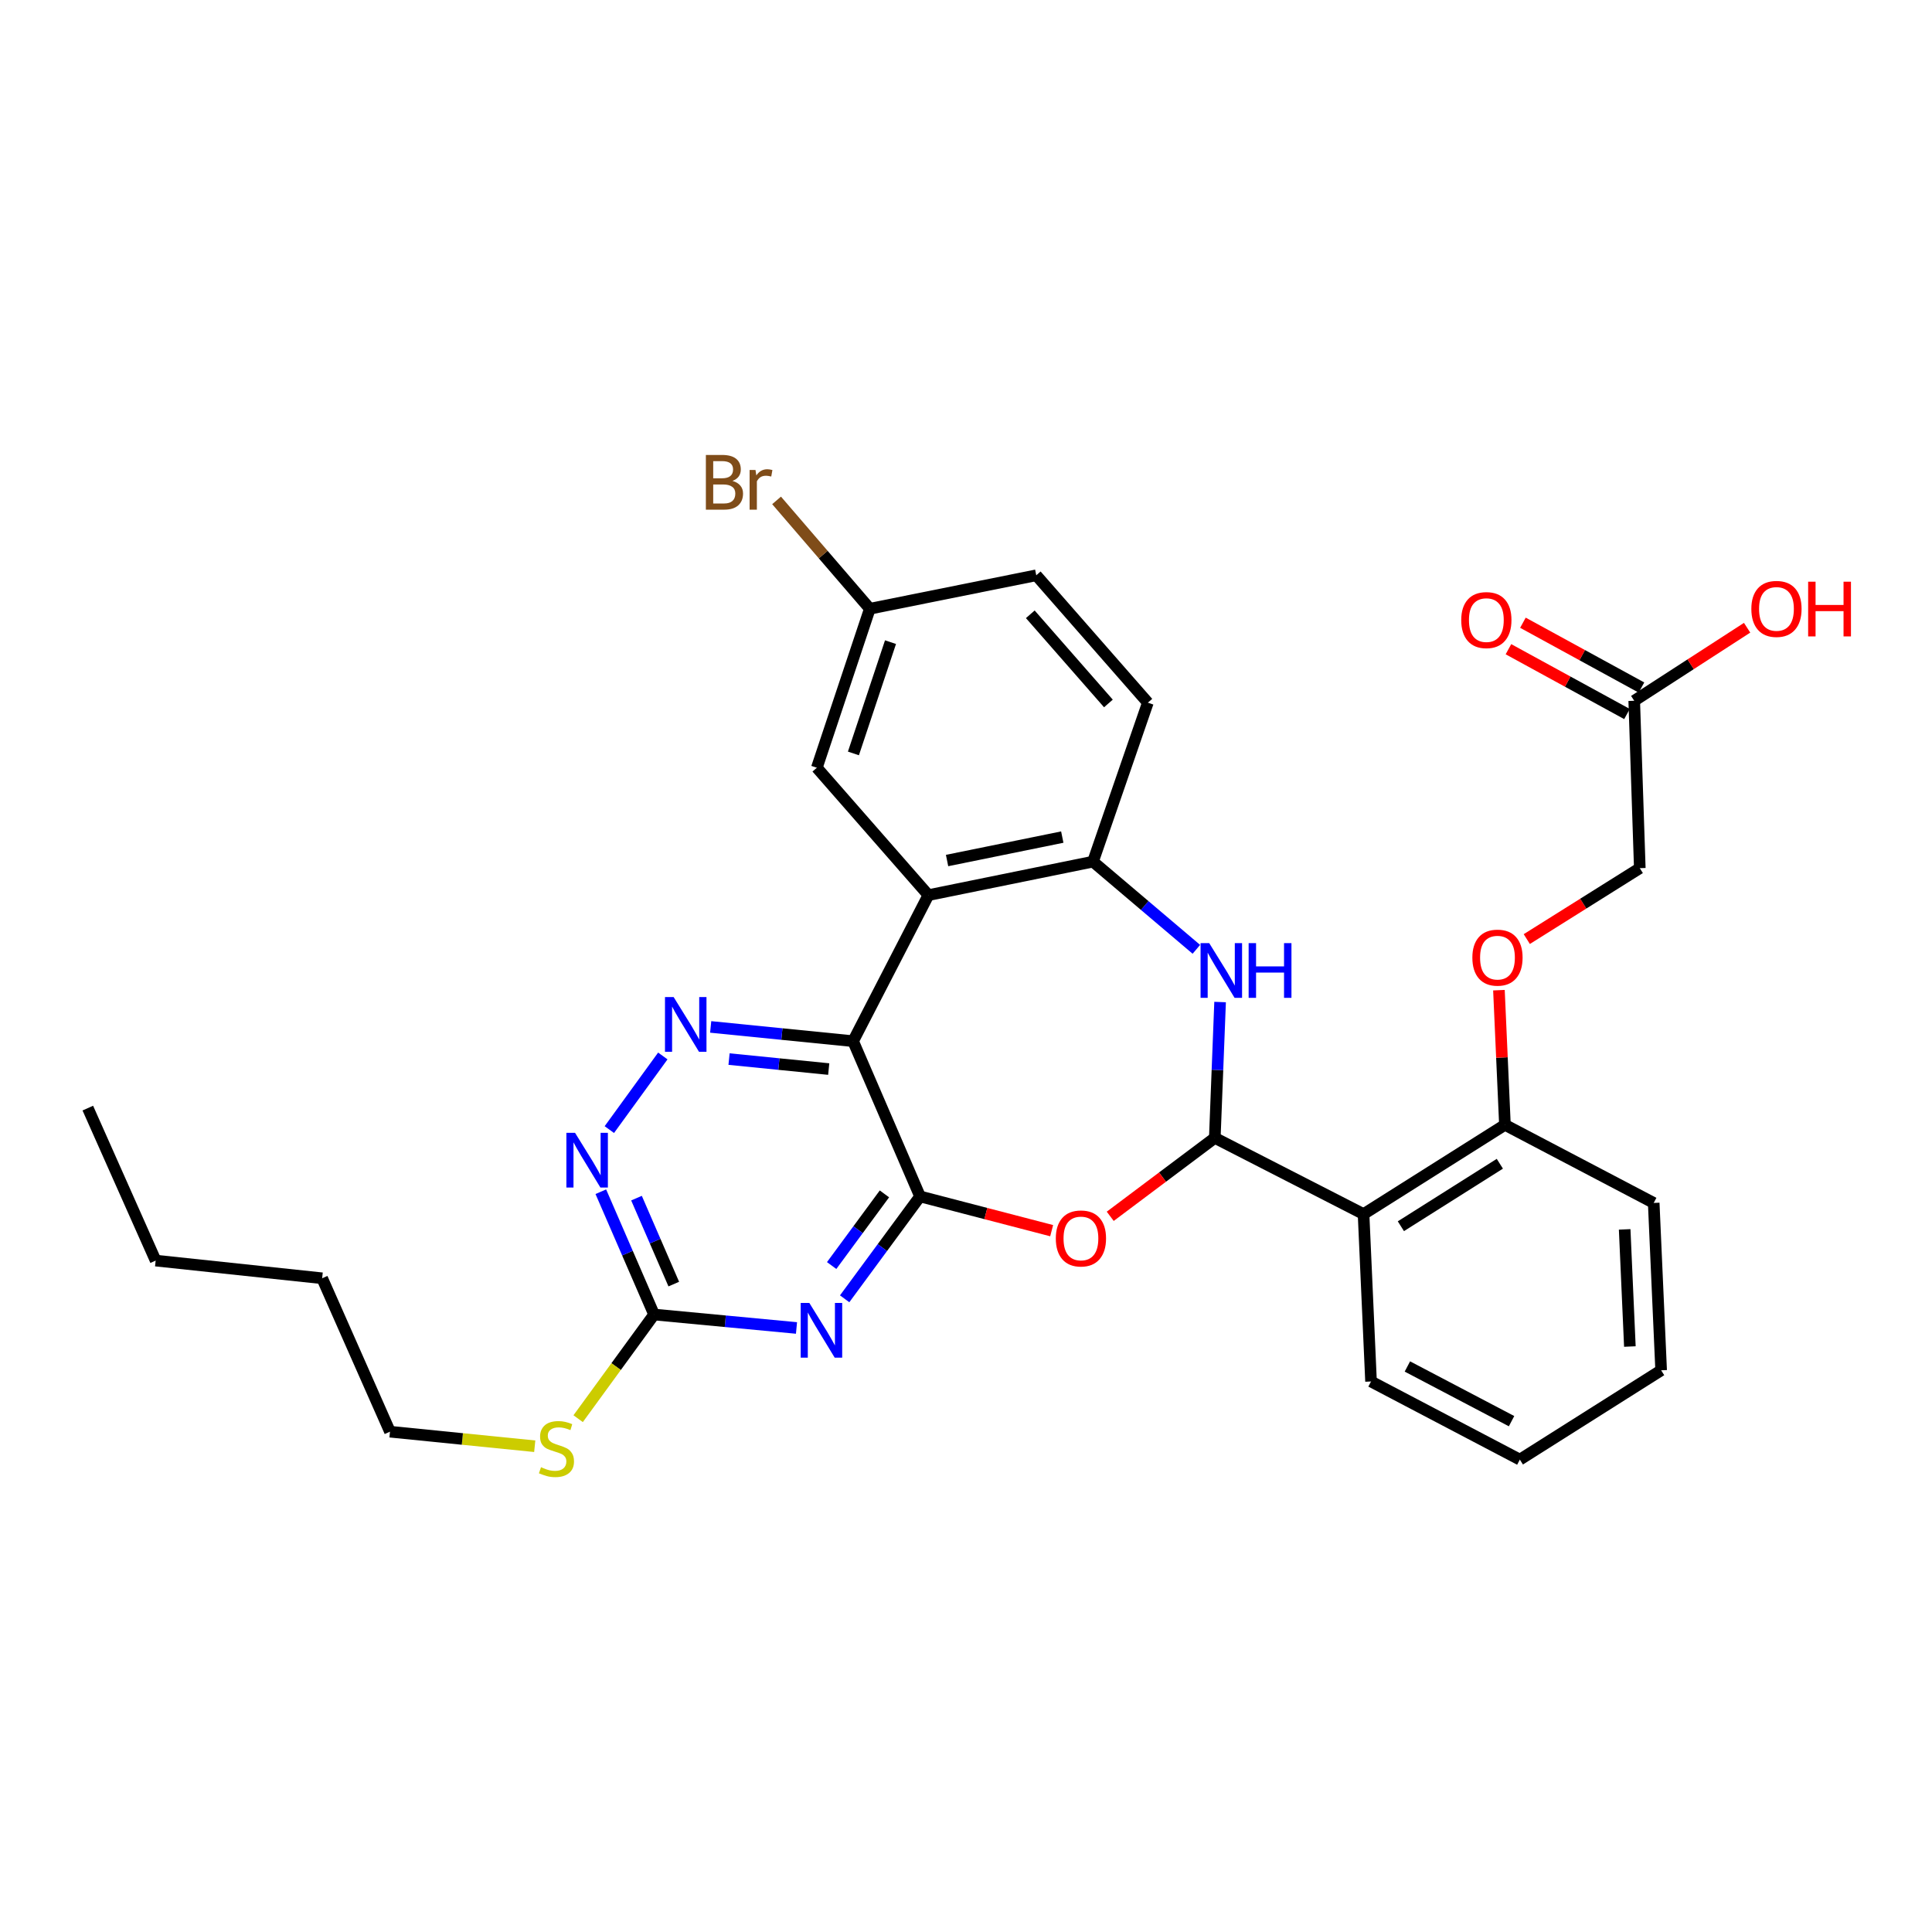 <?xml version='1.0' encoding='iso-8859-1'?>
<svg version='1.1' baseProfile='full'
              xmlns='http://www.w3.org/2000/svg'
                      xmlns:rdkit='http://www.rdkit.org/xml'
                      xmlns:xlink='http://www.w3.org/1999/xlink'
                  xml:space='preserve'
width='1000px' height='1000px' viewBox='0 0 1000 1000'>
<!-- END OF HEADER -->
<rect style='opacity:1.0;fill:#FFFFFF;stroke:none' width='1000' height='1000' x='0' y='0'> </rect>
<path class='bond-0' d='M 476.216,619.265 L 441.558,538.909' style='fill:none;fill-rule:evenodd;stroke:#000000;stroke-width:6px;stroke-linecap:butt;stroke-linejoin:miter;stroke-opacity:1' />
<path class='bond-2' d='M 476.216,619.265 L 456.703,645.762' style='fill:none;fill-rule:evenodd;stroke:#000000;stroke-width:6px;stroke-linecap:butt;stroke-linejoin:miter;stroke-opacity:1' />
<path class='bond-2' d='M 456.703,645.762 L 437.191,672.26' style='fill:none;fill-rule:evenodd;stroke:#0000FF;stroke-width:6px;stroke-linecap:butt;stroke-linejoin:miter;stroke-opacity:1' />
<path class='bond-2' d='M 457.782,617.95 L 444.123,636.499' style='fill:none;fill-rule:evenodd;stroke:#000000;stroke-width:6px;stroke-linecap:butt;stroke-linejoin:miter;stroke-opacity:1' />
<path class='bond-2' d='M 444.123,636.499 L 430.464,655.047' style='fill:none;fill-rule:evenodd;stroke:#0000FF;stroke-width:6px;stroke-linecap:butt;stroke-linejoin:miter;stroke-opacity:1' />
<path class='bond-3' d='M 476.216,619.265 L 510.276,628.13' style='fill:none;fill-rule:evenodd;stroke:#000000;stroke-width:6px;stroke-linecap:butt;stroke-linejoin:miter;stroke-opacity:1' />
<path class='bond-3' d='M 510.276,628.13 L 544.337,636.995' style='fill:none;fill-rule:evenodd;stroke:#FF0000;stroke-width:6px;stroke-linecap:butt;stroke-linejoin:miter;stroke-opacity:1' />
<path class='bond-4' d='M 441.558,538.909 L 480.538,463.318' style='fill:none;fill-rule:evenodd;stroke:#000000;stroke-width:6px;stroke-linecap:butt;stroke-linejoin:miter;stroke-opacity:1' />
<path class='bond-6' d='M 441.558,538.909 L 404.705,535.22' style='fill:none;fill-rule:evenodd;stroke:#000000;stroke-width:6px;stroke-linecap:butt;stroke-linejoin:miter;stroke-opacity:1' />
<path class='bond-6' d='M 404.705,535.22 L 367.852,531.531' style='fill:none;fill-rule:evenodd;stroke:#0000FF;stroke-width:6px;stroke-linecap:butt;stroke-linejoin:miter;stroke-opacity:1' />
<path class='bond-6' d='M 428.946,553.348 L 403.149,550.766' style='fill:none;fill-rule:evenodd;stroke:#000000;stroke-width:6px;stroke-linecap:butt;stroke-linejoin:miter;stroke-opacity:1' />
<path class='bond-6' d='M 403.149,550.766 L 377.351,548.183' style='fill:none;fill-rule:evenodd;stroke:#0000FF;stroke-width:6px;stroke-linecap:butt;stroke-linejoin:miter;stroke-opacity:1' />
<path class='bond-1' d='M 628.777,588.964 L 601.715,609.263' style='fill:none;fill-rule:evenodd;stroke:#000000;stroke-width:6px;stroke-linecap:butt;stroke-linejoin:miter;stroke-opacity:1' />
<path class='bond-1' d='M 601.715,609.263 L 574.653,629.563' style='fill:none;fill-rule:evenodd;stroke:#FF0000;stroke-width:6px;stroke-linecap:butt;stroke-linejoin:miter;stroke-opacity:1' />
<path class='bond-5' d='M 628.777,588.964 L 630.148,553.808' style='fill:none;fill-rule:evenodd;stroke:#000000;stroke-width:6px;stroke-linecap:butt;stroke-linejoin:miter;stroke-opacity:1' />
<path class='bond-5' d='M 630.148,553.808 L 631.518,518.652' style='fill:none;fill-rule:evenodd;stroke:#0000FF;stroke-width:6px;stroke-linecap:butt;stroke-linejoin:miter;stroke-opacity:1' />
<path class='bond-7' d='M 628.777,588.964 L 705.774,628.413' style='fill:none;fill-rule:evenodd;stroke:#000000;stroke-width:6px;stroke-linecap:butt;stroke-linejoin:miter;stroke-opacity:1' />
<path class='bond-9' d='M 412.264,687.353 L 375.406,683.874' style='fill:none;fill-rule:evenodd;stroke:#0000FF;stroke-width:6px;stroke-linecap:butt;stroke-linejoin:miter;stroke-opacity:1' />
<path class='bond-9' d='M 375.406,683.874 L 338.548,680.396' style='fill:none;fill-rule:evenodd;stroke:#000000;stroke-width:6px;stroke-linecap:butt;stroke-linejoin:miter;stroke-opacity:1' />
<path class='bond-8' d='M 480.538,463.318 L 565.729,445.985' style='fill:none;fill-rule:evenodd;stroke:#000000;stroke-width:6px;stroke-linecap:butt;stroke-linejoin:miter;stroke-opacity:1' />
<path class='bond-8' d='M 490.202,445.409 L 549.835,433.275' style='fill:none;fill-rule:evenodd;stroke:#000000;stroke-width:6px;stroke-linecap:butt;stroke-linejoin:miter;stroke-opacity:1' />
<path class='bond-12' d='M 480.538,463.318 L 422.793,397.379' style='fill:none;fill-rule:evenodd;stroke:#000000;stroke-width:6px;stroke-linecap:butt;stroke-linejoin:miter;stroke-opacity:1' />
<path class='bond-32' d='M 619.236,491.368 L 592.482,468.677' style='fill:none;fill-rule:evenodd;stroke:#0000FF;stroke-width:6px;stroke-linecap:butt;stroke-linejoin:miter;stroke-opacity:1' />
<path class='bond-32' d='M 592.482,468.677 L 565.729,445.985' style='fill:none;fill-rule:evenodd;stroke:#000000;stroke-width:6px;stroke-linecap:butt;stroke-linejoin:miter;stroke-opacity:1' />
<path class='bond-31' d='M 343.073,546.569 L 315.395,584.673' style='fill:none;fill-rule:evenodd;stroke:#0000FF;stroke-width:6px;stroke-linecap:butt;stroke-linejoin:miter;stroke-opacity:1' />
<path class='bond-11' d='M 705.774,628.413 L 778.952,582.212' style='fill:none;fill-rule:evenodd;stroke:#000000;stroke-width:6px;stroke-linecap:butt;stroke-linejoin:miter;stroke-opacity:1' />
<path class='bond-11' d='M 725.092,634.694 L 776.316,602.353' style='fill:none;fill-rule:evenodd;stroke:#000000;stroke-width:6px;stroke-linecap:butt;stroke-linejoin:miter;stroke-opacity:1' />
<path class='bond-23' d='M 705.774,628.413 L 709.646,715.053' style='fill:none;fill-rule:evenodd;stroke:#000000;stroke-width:6px;stroke-linecap:butt;stroke-linejoin:miter;stroke-opacity:1' />
<path class='bond-15' d='M 565.729,445.985 L 594.128,363.702' style='fill:none;fill-rule:evenodd;stroke:#000000;stroke-width:6px;stroke-linecap:butt;stroke-linejoin:miter;stroke-opacity:1' />
<path class='bond-10' d='M 338.548,680.396 L 324.766,648.616' style='fill:none;fill-rule:evenodd;stroke:#000000;stroke-width:6px;stroke-linecap:butt;stroke-linejoin:miter;stroke-opacity:1' />
<path class='bond-10' d='M 324.766,648.616 L 310.984,616.837' style='fill:none;fill-rule:evenodd;stroke:#0000FF;stroke-width:6px;stroke-linecap:butt;stroke-linejoin:miter;stroke-opacity:1' />
<path class='bond-10' d='M 348.747,664.646 L 339.1,642.4' style='fill:none;fill-rule:evenodd;stroke:#000000;stroke-width:6px;stroke-linecap:butt;stroke-linejoin:miter;stroke-opacity:1' />
<path class='bond-10' d='M 339.1,642.4 L 329.452,620.154' style='fill:none;fill-rule:evenodd;stroke:#0000FF;stroke-width:6px;stroke-linecap:butt;stroke-linejoin:miter;stroke-opacity:1' />
<path class='bond-17' d='M 338.548,680.396 L 318.898,707.351' style='fill:none;fill-rule:evenodd;stroke:#000000;stroke-width:6px;stroke-linecap:butt;stroke-linejoin:miter;stroke-opacity:1' />
<path class='bond-17' d='M 318.898,707.351 L 299.248,734.306' style='fill:none;fill-rule:evenodd;stroke:#CCCC00;stroke-width:6px;stroke-linecap:butt;stroke-linejoin:miter;stroke-opacity:1' />
<path class='bond-14' d='M 778.952,582.212 L 777.399,547.364' style='fill:none;fill-rule:evenodd;stroke:#000000;stroke-width:6px;stroke-linecap:butt;stroke-linejoin:miter;stroke-opacity:1' />
<path class='bond-14' d='M 777.399,547.364 L 775.845,512.517' style='fill:none;fill-rule:evenodd;stroke:#FF0000;stroke-width:6px;stroke-linecap:butt;stroke-linejoin:miter;stroke-opacity:1' />
<path class='bond-24' d='M 778.952,582.212 L 855.958,622.641' style='fill:none;fill-rule:evenodd;stroke:#000000;stroke-width:6px;stroke-linecap:butt;stroke-linejoin:miter;stroke-opacity:1' />
<path class='bond-19' d='M 422.793,397.379 L 450.22,315.087' style='fill:none;fill-rule:evenodd;stroke:#000000;stroke-width:6px;stroke-linecap:butt;stroke-linejoin:miter;stroke-opacity:1' />
<path class='bond-19' d='M 441.728,389.975 L 460.928,332.371' style='fill:none;fill-rule:evenodd;stroke:#000000;stroke-width:6px;stroke-linecap:butt;stroke-linejoin:miter;stroke-opacity:1' />
<path class='bond-13' d='M 845.872,362.721 L 848.754,449.361' style='fill:none;fill-rule:evenodd;stroke:#000000;stroke-width:6px;stroke-linecap:butt;stroke-linejoin:miter;stroke-opacity:1' />
<path class='bond-16' d='M 849.62,355.867 L 818.941,339.095' style='fill:none;fill-rule:evenodd;stroke:#000000;stroke-width:6px;stroke-linecap:butt;stroke-linejoin:miter;stroke-opacity:1' />
<path class='bond-16' d='M 818.941,339.095 L 788.263,322.322' style='fill:none;fill-rule:evenodd;stroke:#FF0000;stroke-width:6px;stroke-linecap:butt;stroke-linejoin:miter;stroke-opacity:1' />
<path class='bond-16' d='M 842.125,369.575 L 811.447,352.803' style='fill:none;fill-rule:evenodd;stroke:#000000;stroke-width:6px;stroke-linecap:butt;stroke-linejoin:miter;stroke-opacity:1' />
<path class='bond-16' d='M 811.447,352.803 L 780.769,336.031' style='fill:none;fill-rule:evenodd;stroke:#FF0000;stroke-width:6px;stroke-linecap:butt;stroke-linejoin:miter;stroke-opacity:1' />
<path class='bond-20' d='M 845.872,362.721 L 875.086,343.819' style='fill:none;fill-rule:evenodd;stroke:#000000;stroke-width:6px;stroke-linecap:butt;stroke-linejoin:miter;stroke-opacity:1' />
<path class='bond-20' d='M 875.086,343.819 L 904.301,324.917' style='fill:none;fill-rule:evenodd;stroke:#FF0000;stroke-width:6px;stroke-linecap:butt;stroke-linejoin:miter;stroke-opacity:1' />
<path class='bond-18' d='M 790.264,486.066 L 819.509,467.714' style='fill:none;fill-rule:evenodd;stroke:#FF0000;stroke-width:6px;stroke-linecap:butt;stroke-linejoin:miter;stroke-opacity:1' />
<path class='bond-18' d='M 819.509,467.714 L 848.754,449.361' style='fill:none;fill-rule:evenodd;stroke:#000000;stroke-width:6px;stroke-linecap:butt;stroke-linejoin:miter;stroke-opacity:1' />
<path class='bond-33' d='M 594.128,363.702 L 536.365,297.772' style='fill:none;fill-rule:evenodd;stroke:#000000;stroke-width:6px;stroke-linecap:butt;stroke-linejoin:miter;stroke-opacity:1' />
<path class='bond-33' d='M 573.713,364.108 L 533.279,317.957' style='fill:none;fill-rule:evenodd;stroke:#000000;stroke-width:6px;stroke-linecap:butt;stroke-linejoin:miter;stroke-opacity:1' />
<path class='bond-25' d='M 276.779,748.572 L 239.316,744.806' style='fill:none;fill-rule:evenodd;stroke:#CCCC00;stroke-width:6px;stroke-linecap:butt;stroke-linejoin:miter;stroke-opacity:1' />
<path class='bond-25' d='M 239.316,744.806 L 201.853,741.04' style='fill:none;fill-rule:evenodd;stroke:#000000;stroke-width:6px;stroke-linecap:butt;stroke-linejoin:miter;stroke-opacity:1' />
<path class='bond-21' d='M 450.22,315.087 L 536.365,297.772' style='fill:none;fill-rule:evenodd;stroke:#000000;stroke-width:6px;stroke-linecap:butt;stroke-linejoin:miter;stroke-opacity:1' />
<path class='bond-22' d='M 450.22,315.087 L 426.088,287.047' style='fill:none;fill-rule:evenodd;stroke:#000000;stroke-width:6px;stroke-linecap:butt;stroke-linejoin:miter;stroke-opacity:1' />
<path class='bond-22' d='M 426.088,287.047 L 401.957,259.007' style='fill:none;fill-rule:evenodd;stroke:#7F4C19;stroke-width:6px;stroke-linecap:butt;stroke-linejoin:miter;stroke-opacity:1' />
<path class='bond-28' d='M 709.646,715.053 L 786.669,755.492' style='fill:none;fill-rule:evenodd;stroke:#000000;stroke-width:6px;stroke-linecap:butt;stroke-linejoin:miter;stroke-opacity:1' />
<path class='bond-28' d='M 728.461,707.286 L 782.378,735.593' style='fill:none;fill-rule:evenodd;stroke:#000000;stroke-width:6px;stroke-linecap:butt;stroke-linejoin:miter;stroke-opacity:1' />
<path class='bond-34' d='M 855.958,622.641 L 859.803,709.264' style='fill:none;fill-rule:evenodd;stroke:#000000;stroke-width:6px;stroke-linecap:butt;stroke-linejoin:miter;stroke-opacity:1' />
<path class='bond-34' d='M 840.927,636.328 L 843.618,696.963' style='fill:none;fill-rule:evenodd;stroke:#000000;stroke-width:6px;stroke-linecap:butt;stroke-linejoin:miter;stroke-opacity:1' />
<path class='bond-26' d='M 201.853,741.04 L 166.744,661.63' style='fill:none;fill-rule:evenodd;stroke:#000000;stroke-width:6px;stroke-linecap:butt;stroke-linejoin:miter;stroke-opacity:1' />
<path class='bond-27' d='M 166.744,661.63 L 80.564,652.482' style='fill:none;fill-rule:evenodd;stroke:#000000;stroke-width:6px;stroke-linecap:butt;stroke-linejoin:miter;stroke-opacity:1' />
<path class='bond-29' d='M 80.564,652.482 L 45.455,573.558' style='fill:none;fill-rule:evenodd;stroke:#000000;stroke-width:6px;stroke-linecap:butt;stroke-linejoin:miter;stroke-opacity:1' />
<path class='bond-30' d='M 786.669,755.492 L 859.803,709.264' style='fill:none;fill-rule:evenodd;stroke:#000000;stroke-width:6px;stroke-linecap:butt;stroke-linejoin:miter;stroke-opacity:1' />
<path  class='atom-3' d='M 418.919 674.412
L 428.199 689.412
Q 429.119 690.892, 430.599 693.572
Q 432.079 696.252, 432.159 696.412
L 432.159 674.412
L 435.919 674.412
L 435.919 702.732
L 432.039 702.732
L 422.079 686.332
Q 420.919 684.412, 419.679 682.212
Q 418.479 680.012, 418.119 679.332
L 418.119 702.732
L 414.439 702.732
L 414.439 674.412
L 418.919 674.412
' fill='#0000FF'/>
<path  class='atom-4' d='M 546.488 641.018
Q 546.488 634.218, 549.848 630.418
Q 553.208 626.618, 559.488 626.618
Q 565.768 626.618, 569.128 630.418
Q 572.488 634.218, 572.488 641.018
Q 572.488 647.898, 569.088 651.818
Q 565.688 655.698, 559.488 655.698
Q 553.248 655.698, 549.848 651.818
Q 546.488 647.938, 546.488 641.018
M 559.488 652.498
Q 563.808 652.498, 566.128 649.618
Q 568.488 646.698, 568.488 641.018
Q 568.488 635.458, 566.128 632.658
Q 563.808 629.818, 559.488 629.818
Q 555.168 629.818, 552.808 632.618
Q 550.488 635.418, 550.488 641.018
Q 550.488 646.738, 552.808 649.618
Q 555.168 652.498, 559.488 652.498
' fill='#FF0000'/>
<path  class='atom-6' d='M 625.894 488.164
L 635.174 503.164
Q 636.094 504.644, 637.574 507.324
Q 639.054 510.004, 639.134 510.164
L 639.134 488.164
L 642.894 488.164
L 642.894 516.484
L 639.014 516.484
L 629.054 500.084
Q 627.894 498.164, 626.654 495.964
Q 625.454 493.764, 625.094 493.084
L 625.094 516.484
L 621.414 516.484
L 621.414 488.164
L 625.894 488.164
' fill='#0000FF'/>
<path  class='atom-6' d='M 646.294 488.164
L 650.134 488.164
L 650.134 500.204
L 664.614 500.204
L 664.614 488.164
L 668.454 488.164
L 668.454 516.484
L 664.614 516.484
L 664.614 503.404
L 650.134 503.404
L 650.134 516.484
L 646.294 516.484
L 646.294 488.164
' fill='#0000FF'/>
<path  class='atom-7' d='M 348.675 516.078
L 357.955 531.078
Q 358.875 532.558, 360.355 535.238
Q 361.835 537.918, 361.915 538.078
L 361.915 516.078
L 365.675 516.078
L 365.675 544.398
L 361.795 544.398
L 351.835 527.998
Q 350.675 526.078, 349.435 523.878
Q 348.235 521.678, 347.875 520.998
L 347.875 544.398
L 344.195 544.398
L 344.195 516.078
L 348.675 516.078
' fill='#0000FF'/>
<path  class='atom-11' d='M 297.639 586.34
L 306.919 601.34
Q 307.839 602.82, 309.319 605.5
Q 310.799 608.18, 310.879 608.34
L 310.879 586.34
L 314.639 586.34
L 314.639 614.66
L 310.759 614.66
L 300.799 598.26
Q 299.639 596.34, 298.399 594.14
Q 297.199 591.94, 296.839 591.26
L 296.839 614.66
L 293.159 614.66
L 293.159 586.34
L 297.639 586.34
' fill='#0000FF'/>
<path  class='atom-15' d='M 762.09 495.669
Q 762.09 488.869, 765.45 485.069
Q 768.81 481.269, 775.09 481.269
Q 781.37 481.269, 784.73 485.069
Q 788.09 488.869, 788.09 495.669
Q 788.09 502.549, 784.69 506.469
Q 781.29 510.349, 775.09 510.349
Q 768.85 510.349, 765.45 506.469
Q 762.09 502.589, 762.09 495.669
M 775.09 507.149
Q 779.41 507.149, 781.73 504.269
Q 784.09 501.349, 784.09 495.669
Q 784.09 490.109, 781.73 487.309
Q 779.41 484.469, 775.09 484.469
Q 770.77 484.469, 768.41 487.269
Q 766.09 490.069, 766.09 495.669
Q 766.09 501.389, 768.41 504.269
Q 770.77 507.149, 775.09 507.149
' fill='#FF0000'/>
<path  class='atom-17' d='M 756.335 320.957
Q 756.335 314.157, 759.695 310.357
Q 763.055 306.557, 769.335 306.557
Q 775.615 306.557, 778.975 310.357
Q 782.335 314.157, 782.335 320.957
Q 782.335 327.837, 778.935 331.757
Q 775.535 335.637, 769.335 335.637
Q 763.095 335.637, 759.695 331.757
Q 756.335 327.877, 756.335 320.957
M 769.335 332.437
Q 773.655 332.437, 775.975 329.557
Q 778.335 326.637, 778.335 320.957
Q 778.335 315.397, 775.975 312.597
Q 773.655 309.757, 769.335 309.757
Q 765.015 309.757, 762.655 312.557
Q 760.335 315.357, 760.335 320.957
Q 760.335 326.677, 762.655 329.557
Q 765.015 332.437, 769.335 332.437
' fill='#FF0000'/>
<path  class='atom-18' d='M 280.024 759.422
Q 280.344 759.542, 281.664 760.102
Q 282.984 760.662, 284.424 761.022
Q 285.904 761.342, 287.344 761.342
Q 290.024 761.342, 291.584 760.062
Q 293.144 758.742, 293.144 756.462
Q 293.144 754.902, 292.344 753.942
Q 291.584 752.982, 290.384 752.462
Q 289.184 751.942, 287.184 751.342
Q 284.664 750.582, 283.144 749.862
Q 281.664 749.142, 280.584 747.622
Q 279.544 746.102, 279.544 743.542
Q 279.544 739.982, 281.944 737.782
Q 284.384 735.582, 289.184 735.582
Q 292.464 735.582, 296.184 737.142
L 295.264 740.222
Q 291.864 738.822, 289.304 738.822
Q 286.544 738.822, 285.024 739.982
Q 283.504 741.102, 283.544 743.062
Q 283.544 744.582, 284.304 745.502
Q 285.104 746.422, 286.224 746.942
Q 287.384 747.462, 289.304 748.062
Q 291.864 748.862, 293.384 749.662
Q 294.904 750.462, 295.984 752.102
Q 297.104 753.702, 297.104 756.462
Q 297.104 760.382, 294.464 762.502
Q 291.864 764.582, 287.504 764.582
Q 284.984 764.582, 283.064 764.022
Q 281.184 763.502, 278.944 762.582
L 280.024 759.422
' fill='#CCCC00'/>
<path  class='atom-21' d='M 906.493 315.167
Q 906.493 308.367, 909.853 304.567
Q 913.213 300.767, 919.493 300.767
Q 925.773 300.767, 929.133 304.567
Q 932.493 308.367, 932.493 315.167
Q 932.493 322.047, 929.093 325.967
Q 925.693 329.847, 919.493 329.847
Q 913.253 329.847, 909.853 325.967
Q 906.493 322.087, 906.493 315.167
M 919.493 326.647
Q 923.813 326.647, 926.133 323.767
Q 928.493 320.847, 928.493 315.167
Q 928.493 309.607, 926.133 306.807
Q 923.813 303.967, 919.493 303.967
Q 915.173 303.967, 912.813 306.767
Q 910.493 309.567, 910.493 315.167
Q 910.493 320.887, 912.813 323.767
Q 915.173 326.647, 919.493 326.647
' fill='#FF0000'/>
<path  class='atom-21' d='M 935.893 301.087
L 939.733 301.087
L 939.733 313.127
L 954.213 313.127
L 954.213 301.087
L 958.053 301.087
L 958.053 329.407
L 954.213 329.407
L 954.213 316.327
L 939.733 316.327
L 939.733 329.407
L 935.893 329.407
L 935.893 301.087
' fill='#FF0000'/>
<path  class='atom-23' d='M 379.118 248.923
Q 381.838 249.683, 383.198 251.363
Q 384.598 253.003, 384.598 255.443
Q 384.598 259.363, 382.078 261.603
Q 379.598 263.803, 374.878 263.803
L 365.358 263.803
L 365.358 235.483
L 373.718 235.483
Q 378.558 235.483, 380.998 237.443
Q 383.438 239.403, 383.438 243.003
Q 383.438 247.283, 379.118 248.923
M 369.158 238.683
L 369.158 247.563
L 373.718 247.563
Q 376.518 247.563, 377.958 246.443
Q 379.438 245.283, 379.438 243.003
Q 379.438 238.683, 373.718 238.683
L 369.158 238.683
M 374.878 260.603
Q 377.638 260.603, 379.118 259.283
Q 380.598 257.963, 380.598 255.443
Q 380.598 253.123, 378.958 251.963
Q 377.358 250.763, 374.278 250.763
L 369.158 250.763
L 369.158 260.603
L 374.878 260.603
' fill='#7F4C19'/>
<path  class='atom-23' d='M 391.038 243.243
L 391.478 246.083
Q 393.638 242.883, 397.158 242.883
Q 398.278 242.883, 399.798 243.283
L 399.198 246.643
Q 397.478 246.243, 396.518 246.243
Q 394.838 246.243, 393.718 246.923
Q 392.638 247.563, 391.758 249.123
L 391.758 263.803
L 387.998 263.803
L 387.998 243.243
L 391.038 243.243
' fill='#7F4C19'/>
</svg>
